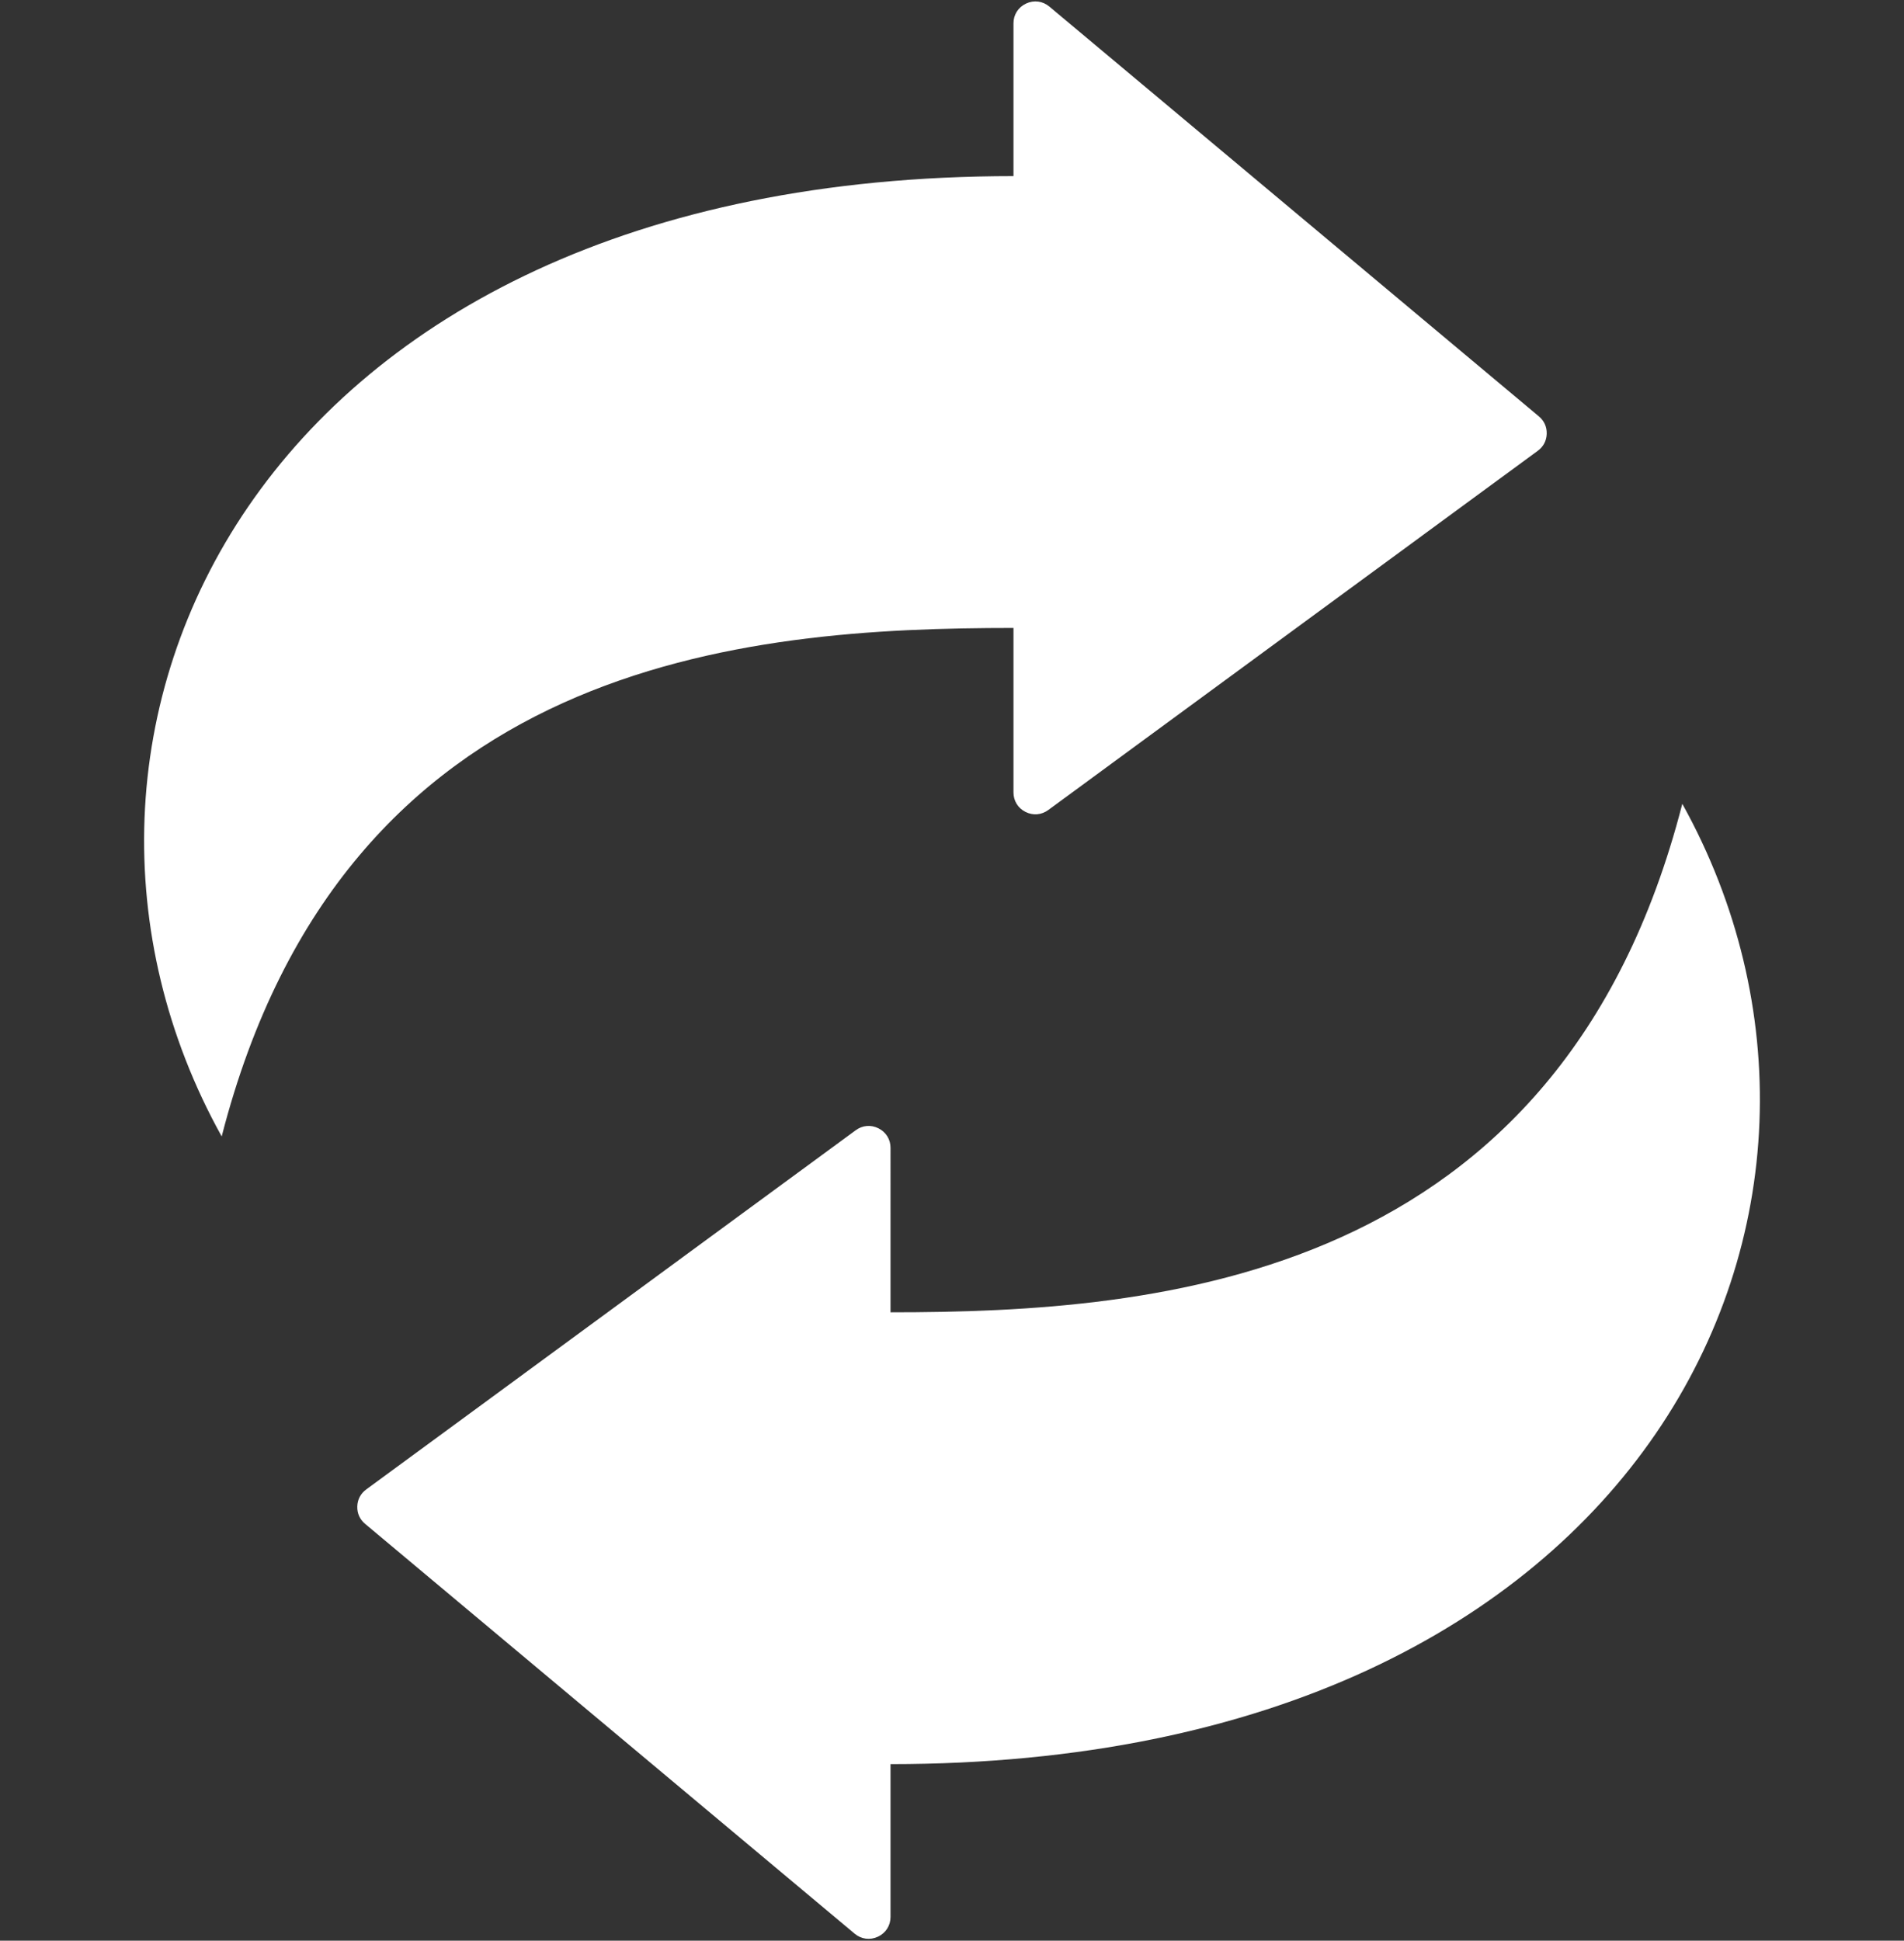 <?xml version="1.0" encoding="UTF-8" standalone="no"?><svg xmlns="http://www.w3.org/2000/svg" xmlns:xlink="http://www.w3.org/1999/xlink" fill="#ffffff" height="465.9" preserveAspectRatio="xMidYMid meet" version="1" viewBox="27.4 23.1 457.2 465.9" width="457.2" zoomAndPan="magnify"><rect x="27.4" y="23.1" width="457.2" height="465.9" fill="#333333" stroke="none"/><g id="change1_1"><path clip-rule="evenodd" d="M270.761,173.851v39.476c0,2.03,1.069,3.768,2.878,4.685c1.81,0.917,3.844,0.75,5.479-0.451l117.544-86.237 c1.346-0.987,2.089-2.399,2.143-4.067c0.053-1.667-0.598-3.125-1.878-4.195l-117.545-98.38c-1.601-1.339-3.702-1.614-5.593-0.731 c-1.891,0.883-3.029,2.67-3.029,4.758v36.672c-183.262,0-243.369,134.731-190.126,230.545 C110.087,181.238,206.255,173.851,270.761,173.851L270.761,173.851z M241.239,338.149c64.506,0,160.673-7.387,190.126-122.075 c53.243,95.814-6.865,230.545-190.126,230.545v36.672c0,2.088-1.137,3.875-3.029,4.758c-1.892,0.884-3.992,0.609-5.593-0.731 l-117.545-98.38c-1.279-1.07-1.931-2.528-1.878-4.195c0.054-1.667,0.797-3.08,2.143-4.067l117.545-86.237 c1.636-1.201,3.669-1.367,5.479-0.451c1.81,0.917,2.878,2.655,2.878,4.685V338.149z" fill-rule="evenodd"/></g></svg>